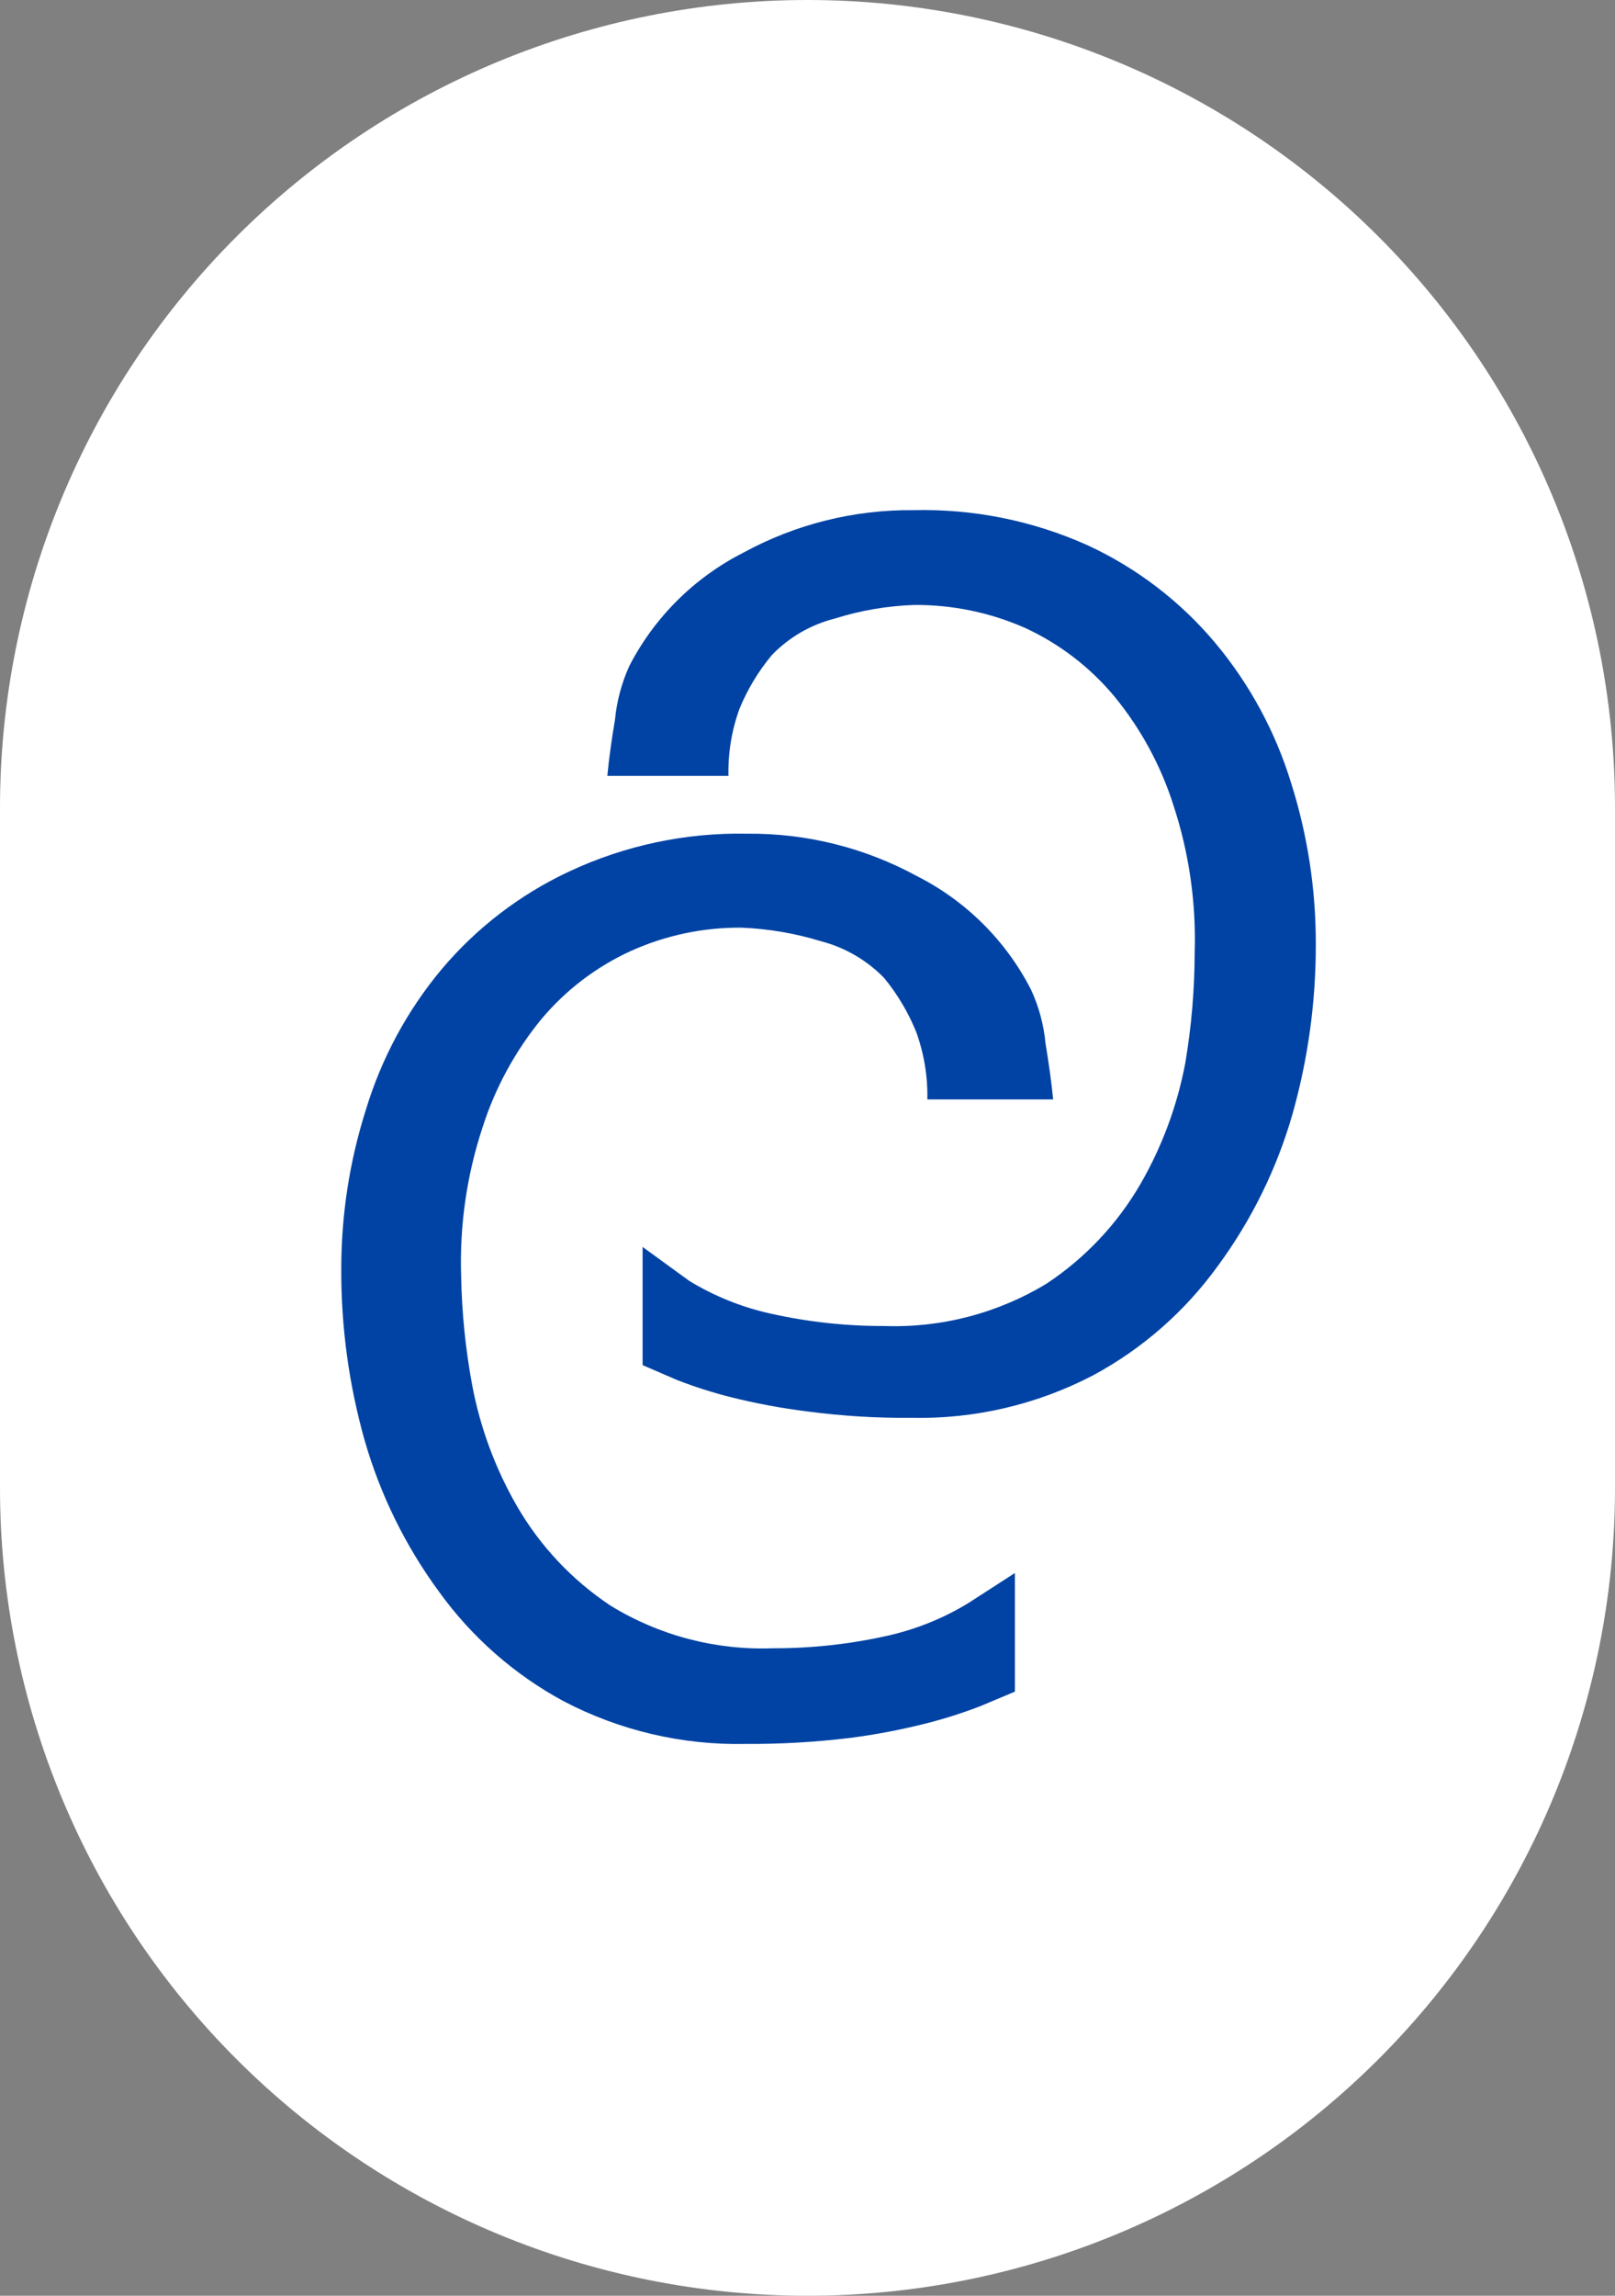<?xml version="1.0" encoding="UTF-8"?> <svg xmlns="http://www.w3.org/2000/svg" width="38" height="54" viewBox="0 0 38 54" fill="none"><rect x="0" y="0" width="38" height="54" fill="#808080" stroke="none"/><path d="M19 0C24.039 0 28.872 2.002 32.435 5.565C35.998 9.128 38 13.961 38 19V35C38 40.039 35.998 44.872 32.435 48.435C28.872 51.998 24.039 54 19 54C13.961 54 9.128 51.998 5.565 48.435C2.002 44.872 0 40.039 0 35V19C0 13.961 2.002 9.128 5.565 5.565C9.128 2.002 13.961 0 19 0Z" fill="white"></path><path d="M23.88 37V39.79L23.07 40.13C22.662 40.288 22.244 40.422 21.82 40.53C21.218 40.684 20.607 40.801 19.99 40.88C19.177 40.978 18.359 41.025 17.54 41.02C16.055 41.051 14.587 40.707 13.27 40.02C12.107 39.394 11.102 38.511 10.33 37.44C9.541 36.366 8.948 35.161 8.58 33.88C8.212 32.579 8.027 31.232 8.03 29.88C8.026 28.598 8.221 27.322 8.61 26.1C8.976 24.892 9.581 23.769 10.39 22.8C11.211 21.825 12.235 21.04 13.39 20.5C14.7 19.886 16.134 19.581 17.58 19.61C18.977 19.596 20.354 19.941 21.58 20.61C22.733 21.195 23.671 22.129 24.26 23.28C24.444 23.678 24.559 24.104 24.6 24.54C24.68 25.02 24.74 25.46 24.78 25.86H21.82C21.831 25.322 21.743 24.786 21.56 24.28C21.374 23.817 21.117 23.385 20.8 23C20.394 22.584 19.882 22.287 19.32 22.14C18.713 21.954 18.084 21.846 17.45 21.82C16.55 21.812 15.66 22 14.84 22.37C14.03 22.741 13.312 23.287 12.74 23.97C12.119 24.727 11.647 25.596 11.35 26.53C10.982 27.649 10.813 28.823 10.85 30C10.865 30.866 10.952 31.729 11.11 32.58C11.298 33.579 11.653 34.539 12.16 35.42C12.705 36.364 13.462 37.168 14.37 37.77C15.514 38.471 16.839 38.819 18.18 38.77C19.081 38.773 19.98 38.676 20.86 38.48C21.538 38.331 22.187 38.071 22.78 37.71L23.88 37Z" fill="#0043A4"></path><path d="M15.12 29.33V32.11L15.93 32.46C16.338 32.618 16.756 32.752 17.18 32.86C17.779 33.01 18.387 33.124 19 33.2C19.812 33.307 20.631 33.357 21.45 33.35C22.935 33.381 24.403 33.037 25.72 32.35C26.883 31.724 27.888 30.841 28.66 29.77C29.449 28.696 30.042 27.491 30.41 26.21C30.778 24.909 30.963 23.562 30.96 22.21C30.963 20.924 30.768 19.646 30.38 18.42C30.012 17.216 29.407 16.097 28.6 15.13C27.782 14.152 26.757 13.366 25.6 12.83C24.31 12.248 22.905 11.965 21.49 12C20.093 11.986 18.716 12.331 17.49 13C16.34 13.584 15.402 14.514 14.81 15.66C14.627 16.062 14.512 16.491 14.47 16.93C14.39 17.397 14.33 17.837 14.29 18.25H17.14C17.128 17.712 17.216 17.176 17.4 16.67C17.588 16.214 17.844 15.789 18.16 15.41C18.563 14.991 19.076 14.693 19.64 14.55C20.246 14.359 20.875 14.251 21.51 14.23C22.408 14.223 23.298 14.407 24.12 14.77C24.931 15.144 25.648 15.694 26.22 16.38C26.841 17.137 27.313 18.006 27.61 18.94C27.978 20.059 28.147 21.233 28.11 22.41C28.108 23.278 28.034 24.144 27.89 25C27.702 25.999 27.347 26.959 26.84 27.84C26.295 28.784 25.538 29.588 24.63 30.19C23.484 30.887 22.16 31.235 20.82 31.19C19.919 31.194 19.02 31.096 18.14 30.9C17.462 30.751 16.813 30.491 16.22 30.13L15.12 29.33Z" fill="#0043A4"></path></svg> 